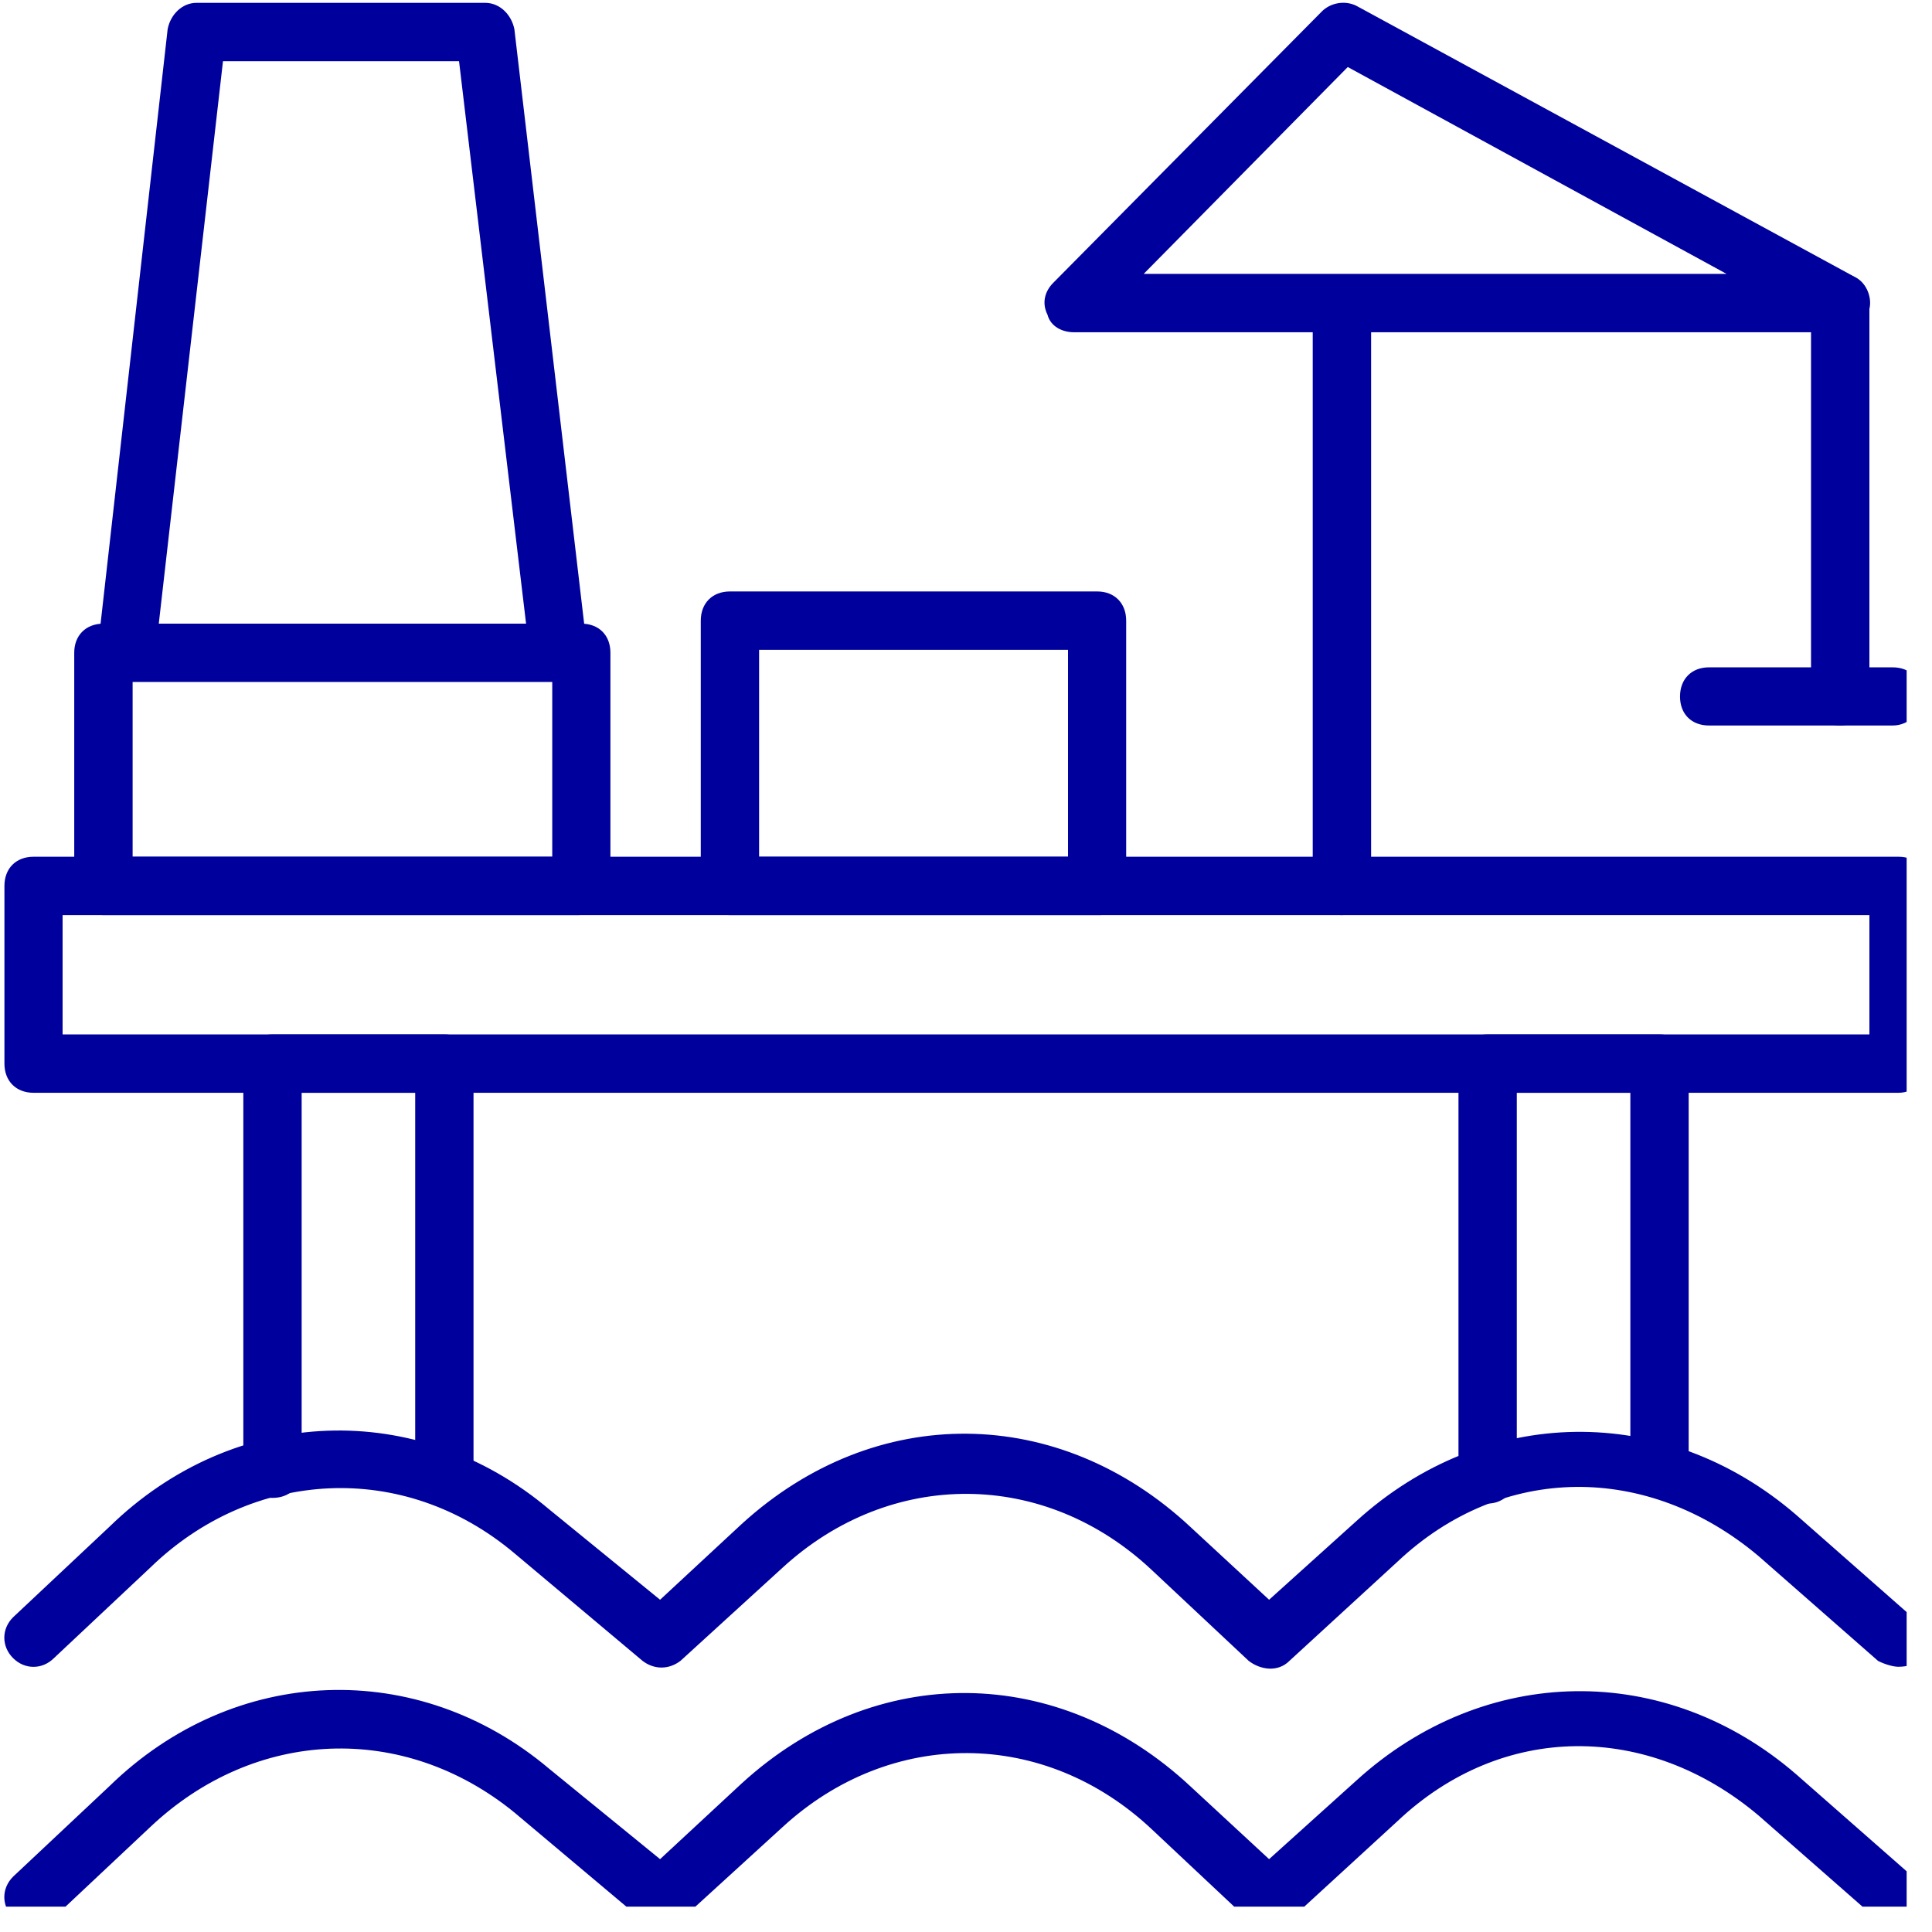 <svg xmlns="http://www.w3.org/2000/svg" xmlns:xlink="http://www.w3.org/1999/xlink" width="50" zoomAndPan="magnify" viewBox="0 0 37.5 37.5" height="50" preserveAspectRatio="xMidYMid meet" version="1.0"><defs><clipPath id="61b0effbce"><path d="M 0 32 L 37.008 32 L 37.008 37.008 L 0 37.008 Z M 0 32 " clip-rule="nonzero"/></clipPath><clipPath id="30b6d27c84"><path d="M 0 27 L 37.008 27 L 37.008 33 L 0 33 Z M 0 27 " clip-rule="nonzero"/></clipPath><clipPath id="239feac613"><path d="M 0 16 L 37.008 16 L 37.008 22 L 0 22 Z M 0 16 " clip-rule="nonzero"/></clipPath><clipPath id="07ac00aeb5"><path d="M 32 12 L 37.008 12 L 37.008 15 L 32 15 Z M 32 12 " clip-rule="nonzero"/></clipPath></defs><g clip-path="url(#61b0effbce)"><path fill="#00009d" d="M 36.848 37.387 C 36.738 37.387 36.566 37.332 36.453 37.273 L 34.133 35.238 C 31.984 33.426 29.156 33.426 27.121 35.352 L 25.027 37.273 C 24.801 37.5 24.461 37.445 24.238 37.273 L 22.371 35.52 C 20.277 33.539 17.281 33.539 15.188 35.465 L 13.207 37.273 C 12.98 37.445 12.699 37.445 12.473 37.273 L 9.984 35.18 C 7.832 33.426 4.949 33.539 2.914 35.465 L 1.047 37.219 C 0.82 37.445 0.48 37.445 0.254 37.219 C 0.027 36.992 0.027 36.652 0.254 36.426 L 2.121 34.672 C 4.555 32.297 8.117 32.184 10.66 34.332 L 12.812 36.086 L 14.395 34.617 C 16.996 32.238 20.559 32.297 23.105 34.672 L 24.633 36.086 L 26.328 34.559 C 28.816 32.297 32.324 32.238 34.871 34.445 L 37.188 36.48 C 37.414 36.707 37.473 37.047 37.246 37.273 C 37.188 37.332 37.02 37.387 36.848 37.387 Z M 36.848 37.387 " fill-opacity="1" fill-rule="nonzero"/></g><g clip-path="url(#30b6d27c84)"><path fill="#00009d" d="M 36.848 32.352 C 36.738 32.352 36.566 32.297 36.453 32.238 L 34.133 30.203 C 31.984 28.395 29.156 28.395 27.121 30.316 L 25.027 32.238 C 24.801 32.465 24.461 32.41 24.238 32.238 L 22.371 30.488 C 20.277 28.508 17.281 28.508 15.188 30.43 L 13.207 32.238 C 12.98 32.41 12.699 32.41 12.473 32.238 L 9.984 30.148 C 7.832 28.336 4.891 28.508 2.914 30.43 L 1.047 32.184 C 0.82 32.41 0.48 32.41 0.254 32.184 C 0.027 31.957 0.027 31.617 0.254 31.391 L 2.121 29.637 C 4.555 27.262 8.117 27.148 10.66 29.297 L 12.812 31.051 L 14.395 29.582 C 16.996 27.207 20.559 27.262 23.105 29.637 L 24.633 31.051 L 26.328 29.523 C 28.816 27.262 32.324 27.207 34.871 29.41 L 37.188 31.449 C 37.414 31.676 37.473 32.012 37.246 32.238 C 37.188 32.297 37.02 32.352 36.848 32.352 Z M 36.848 32.352 " fill-opacity="1" fill-rule="nonzero"/></g><path fill="#00009d" d="M 8.625 29.242 C 8.285 29.242 8.059 29.016 8.059 28.676 L 8.059 21.211 L 5.855 21.211 L 5.855 28.508 C 5.855 28.848 5.629 29.074 5.289 29.074 C 4.949 29.074 4.723 28.848 4.723 28.508 L 4.723 20.645 C 4.723 20.305 4.949 20.078 5.289 20.078 L 8.625 20.078 C 8.965 20.078 9.191 20.305 9.191 20.645 L 9.191 28.734 C 9.191 29.016 8.965 29.242 8.625 29.242 Z M 8.625 29.242 " fill-opacity="1" fill-rule="nonzero"/><path fill="#00009d" d="M 28.875 29.184 C 28.535 29.184 28.309 28.961 28.309 28.621 L 28.309 20.645 C 28.309 20.305 28.535 20.078 28.875 20.078 L 32.211 20.078 C 32.551 20.078 32.777 20.305 32.777 20.645 L 32.777 28.508 C 32.777 28.848 32.551 29.074 32.211 29.074 C 31.871 29.074 31.645 28.848 31.645 28.508 L 31.645 21.211 L 29.441 21.211 L 29.441 28.621 C 29.441 28.902 29.215 29.184 28.875 29.184 Z M 28.875 29.184 " fill-opacity="1" fill-rule="nonzero"/><g clip-path="url(#239feac613)"><path fill="#00009d" d="M 36.848 21.211 L 0.652 21.211 C 0.312 21.211 0.086 20.984 0.086 20.645 L 0.086 17.195 C 0.086 16.855 0.312 16.629 0.652 16.629 L 36.848 16.629 C 37.188 16.629 37.414 16.855 37.414 17.195 L 37.414 20.645 C 37.414 20.926 37.188 21.211 36.848 21.211 Z M 1.215 20.078 L 36.285 20.078 L 36.285 17.762 L 1.215 17.762 Z M 1.215 20.078 " fill-opacity="1" fill-rule="nonzero"/></g><path fill="#00009d" d="M 11.227 17.762 L 2.008 17.762 C 1.668 17.762 1.441 17.535 1.441 17.195 L 1.441 12.668 C 1.441 12.332 1.668 12.105 2.008 12.105 L 11.285 12.105 C 11.625 12.105 11.848 12.332 11.848 12.668 L 11.848 17.195 C 11.793 17.477 11.566 17.762 11.227 17.762 Z M 2.574 16.629 L 10.719 16.629 L 10.719 13.234 L 2.574 13.234 Z M 2.574 16.629 " fill-opacity="1" fill-rule="nonzero"/><path fill="#00009d" d="M 10.832 13.234 L 2.402 13.234 C 2.234 13.234 2.066 13.18 2.008 13.066 C 1.895 12.953 1.84 12.781 1.895 12.613 L 3.254 0.566 C 3.309 0.281 3.535 0.055 3.816 0.055 L 9.418 0.055 C 9.699 0.055 9.926 0.281 9.984 0.566 L 11.398 12.613 C 11.398 12.781 11.34 12.953 11.285 13.066 C 11.172 13.121 11 13.234 10.832 13.234 Z M 3.082 12.105 L 10.211 12.105 L 8.91 1.188 L 4.328 1.188 Z M 3.082 12.105 " fill-opacity="1" fill-rule="nonzero"/><path fill="#00009d" d="M 35.719 14.082 C 35.379 14.082 35.152 13.859 35.152 13.52 L 35.152 5.883 C 35.152 5.543 35.379 5.316 35.719 5.316 C 36.059 5.316 36.285 5.543 36.285 5.883 L 36.285 13.52 C 36.285 13.801 36.059 14.082 35.719 14.082 Z M 35.719 14.082 " fill-opacity="1" fill-rule="nonzero"/><path fill="#00009d" d="M 26.047 17.762 C 25.707 17.762 25.48 17.535 25.48 17.195 L 25.48 6.449 L 20.844 6.449 C 20.617 6.449 20.391 6.336 20.332 6.109 C 20.219 5.883 20.277 5.656 20.445 5.488 L 25.652 0.227 C 25.82 0.055 26.102 0 26.328 0.113 L 36 5.375 C 36.227 5.488 36.34 5.77 36.285 5.996 C 36.227 6.223 36 6.449 35.719 6.449 L 26.613 6.449 L 26.613 17.195 C 26.613 17.477 26.328 17.762 26.047 17.762 Z M 26.047 5.316 L 33.512 5.316 L 26.16 1.301 L 22.199 5.316 Z M 26.047 5.316 " fill-opacity="1" fill-rule="nonzero"/><g clip-path="url(#07ac00aeb5)"><path fill="#00009d" d="M 36.738 14.082 L 33.172 14.082 C 32.832 14.082 32.609 13.859 32.609 13.52 C 32.609 13.18 32.832 12.953 33.172 12.953 L 36.738 12.953 C 37.074 12.953 37.301 13.18 37.301 13.52 C 37.301 13.801 37.074 14.082 36.738 14.082 Z M 36.738 14.082 " fill-opacity="1" fill-rule="nonzero"/></g><path fill="#00009d" d="M 21.352 17.762 L 14.168 17.762 C 13.828 17.762 13.602 17.535 13.602 17.195 L 13.602 12.047 C 13.602 11.707 13.828 11.48 14.168 11.48 L 21.297 11.48 C 21.633 11.48 21.859 11.707 21.859 12.047 L 21.859 17.195 C 21.918 17.477 21.633 17.762 21.352 17.762 Z M 14.734 16.629 L 20.73 16.629 L 20.73 12.613 L 14.734 12.613 Z M 14.734 16.629 " fill-opacity="1" fill-rule="nonzero"/></svg>